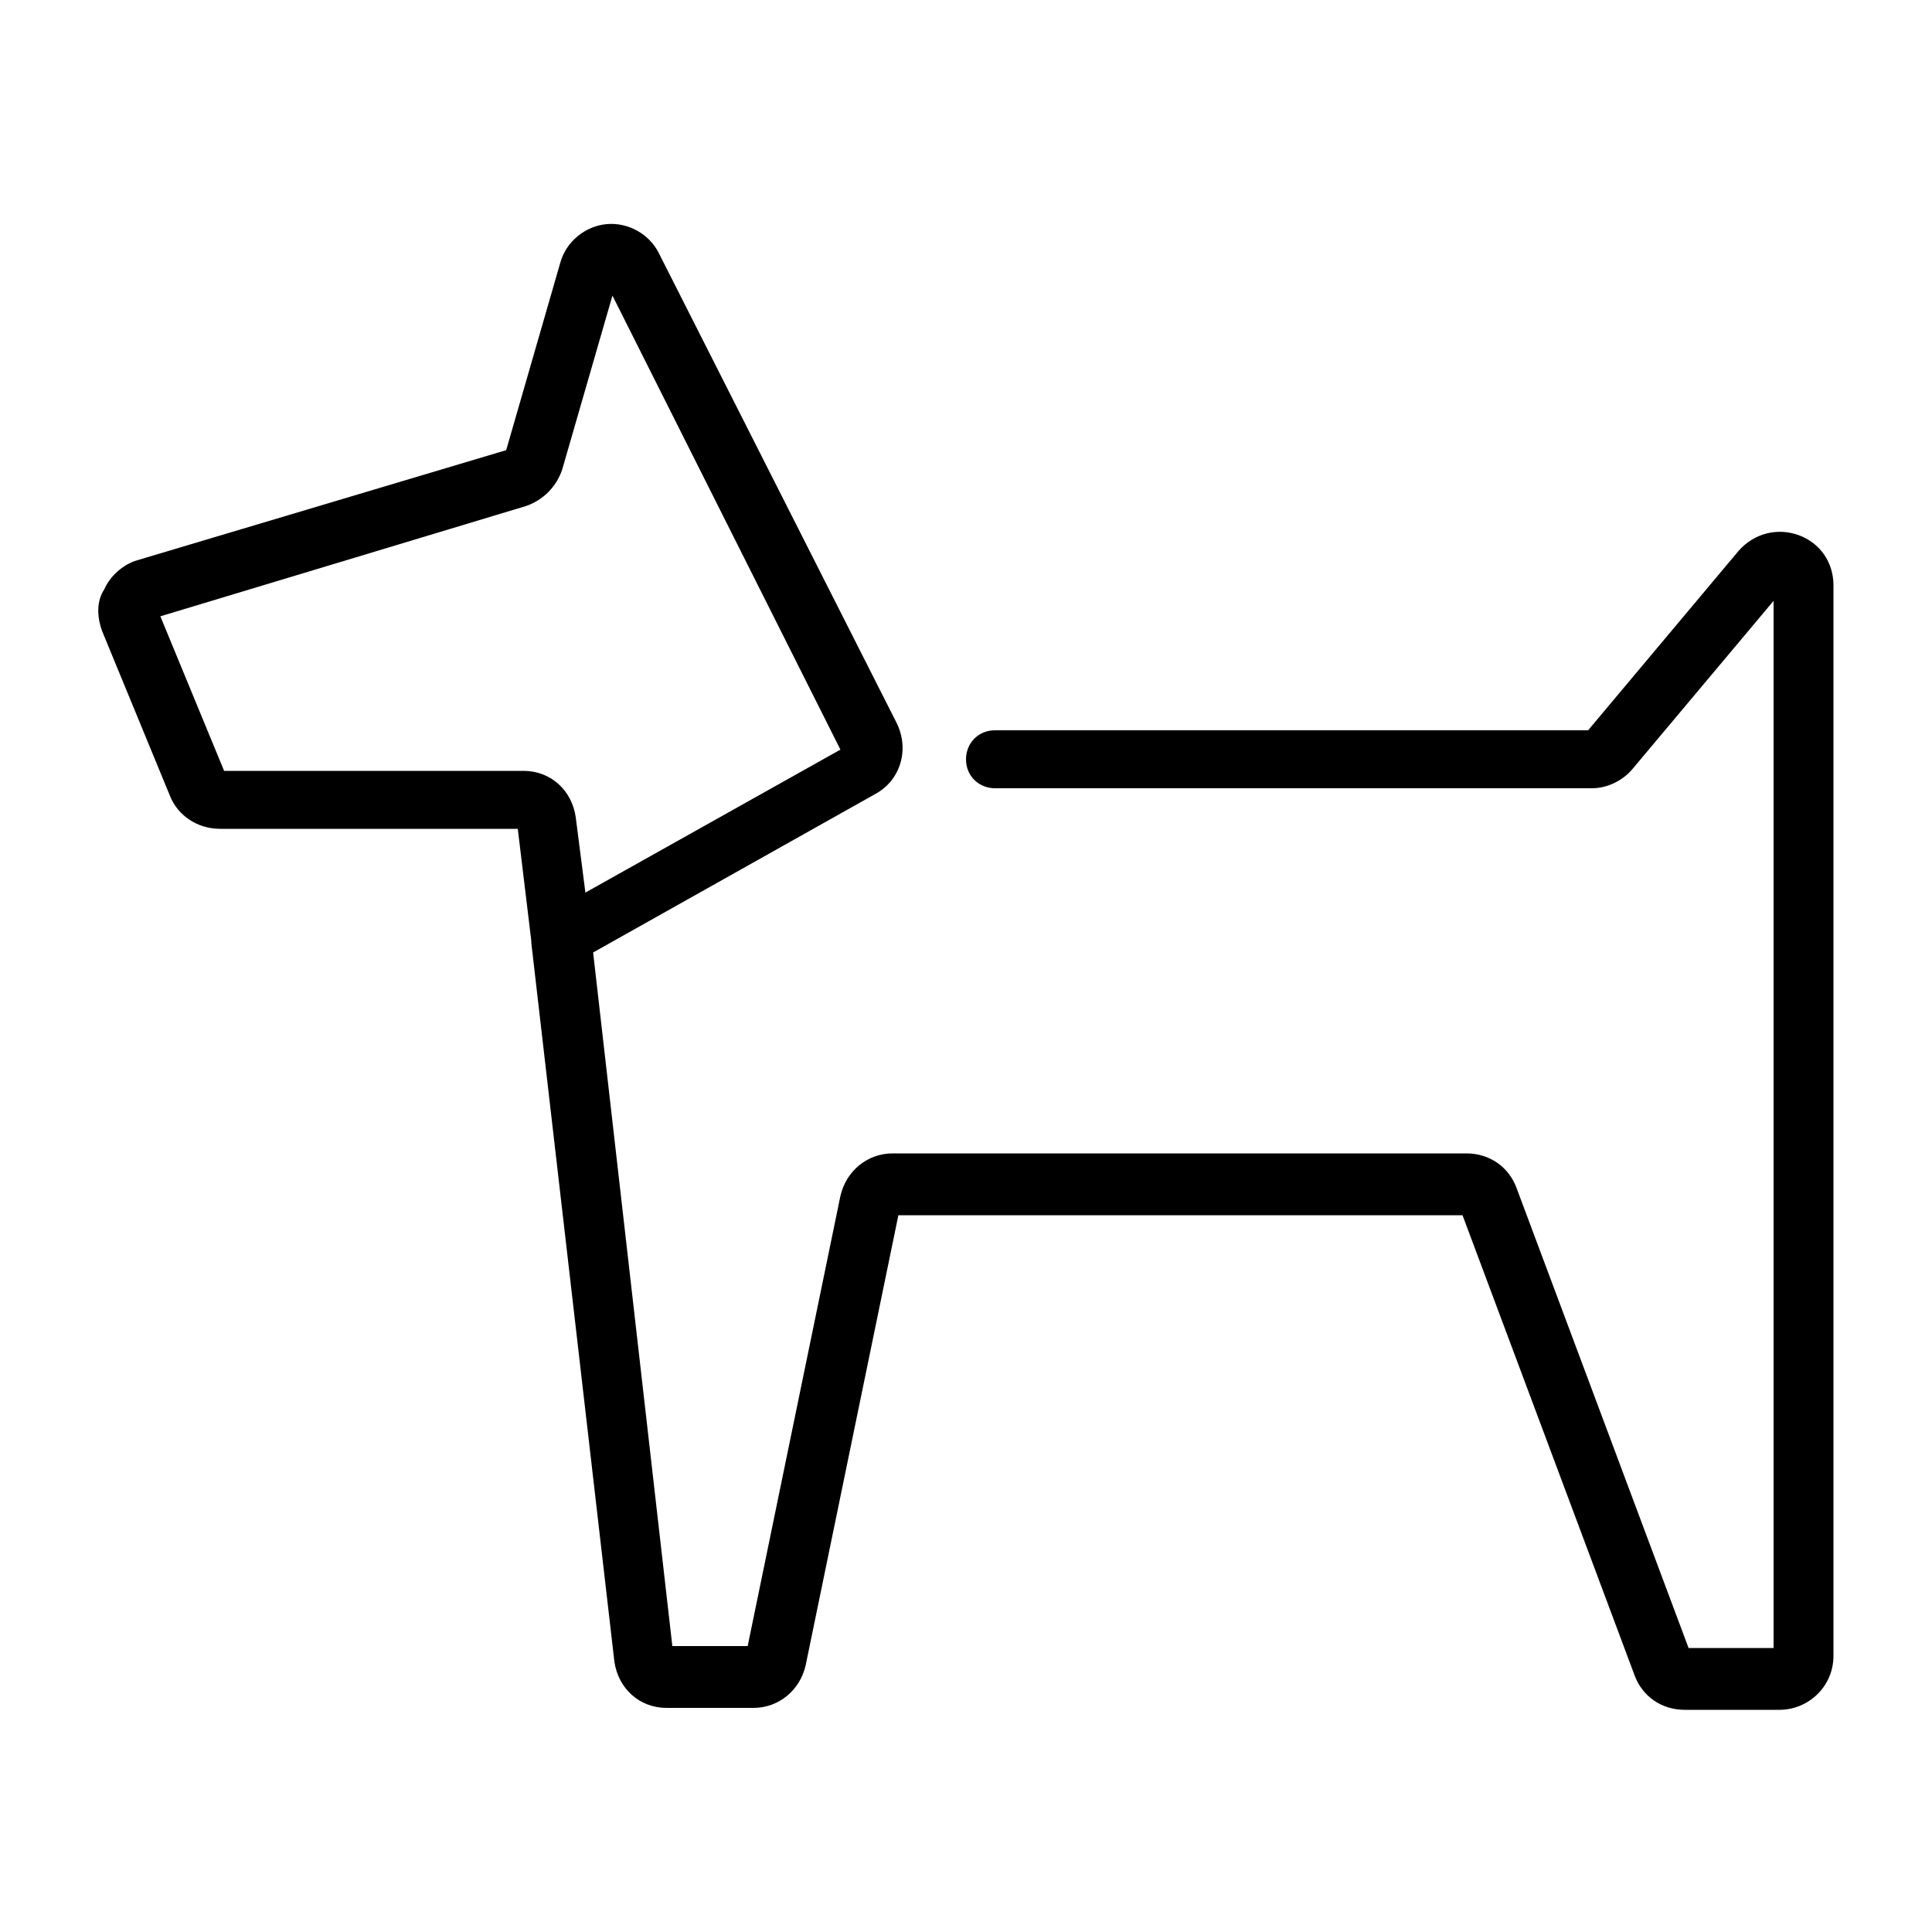 <svg xmlns="http://www.w3.org/2000/svg" viewBox="0 0 100 100"><style></style><path d="M93.1 27.7c-1.1-.4-2.3-.1-3.1.8l-7.8 9.3H51.5c-.9 0-1.5.7-1.5 1.5 0 .9.7 1.5 1.5 1.5h30.9c.8 0 1.6-.4 2.1-1l7.3-8.7v54.2h-4.4l-8.9-23.8c-.4-1.1-1.4-1.8-2.6-1.8H46.2c-1.3 0-2.4.9-2.7 2.2l-4.8 23.3h-3.9l-4.1-35.9 14.6-8.2c1.3-.7 1.8-2.3 1.1-3.7L34.1 13.1c-.5-1-1.6-1.6-2.7-1.5-1.1.1-2.1.9-2.4 2l-2.8 9.7L7.1 29c-.7.2-1.4.8-1.7 1.5-.4.6-.4 1.4-.1 2.2l3.5 8.5c.4 1 1.4 1.7 2.6 1.7h15.4l.7 5.8v.1L31.8 86c.2 1.4 1.3 2.4 2.7 2.4H39c1.3 0 2.4-.9 2.7-2.2l4.8-23.3h29.2l8.9 23.8c.4 1.1 1.4 1.8 2.6 1.8h4.9c1.5 0 2.8-1.2 2.8-2.8V30.3c0-1.2-.7-2.2-1.8-2.6zM29.8 42.3c-.2-1.4-1.3-2.4-2.7-2.4H11.6l-3.3-8 18.9-5.7c.9-.3 1.6-1 1.9-1.9l2.6-9 11.8 23.5-13.2 7.4-.5-3.9z" id="_x30_13_510"/></svg>
